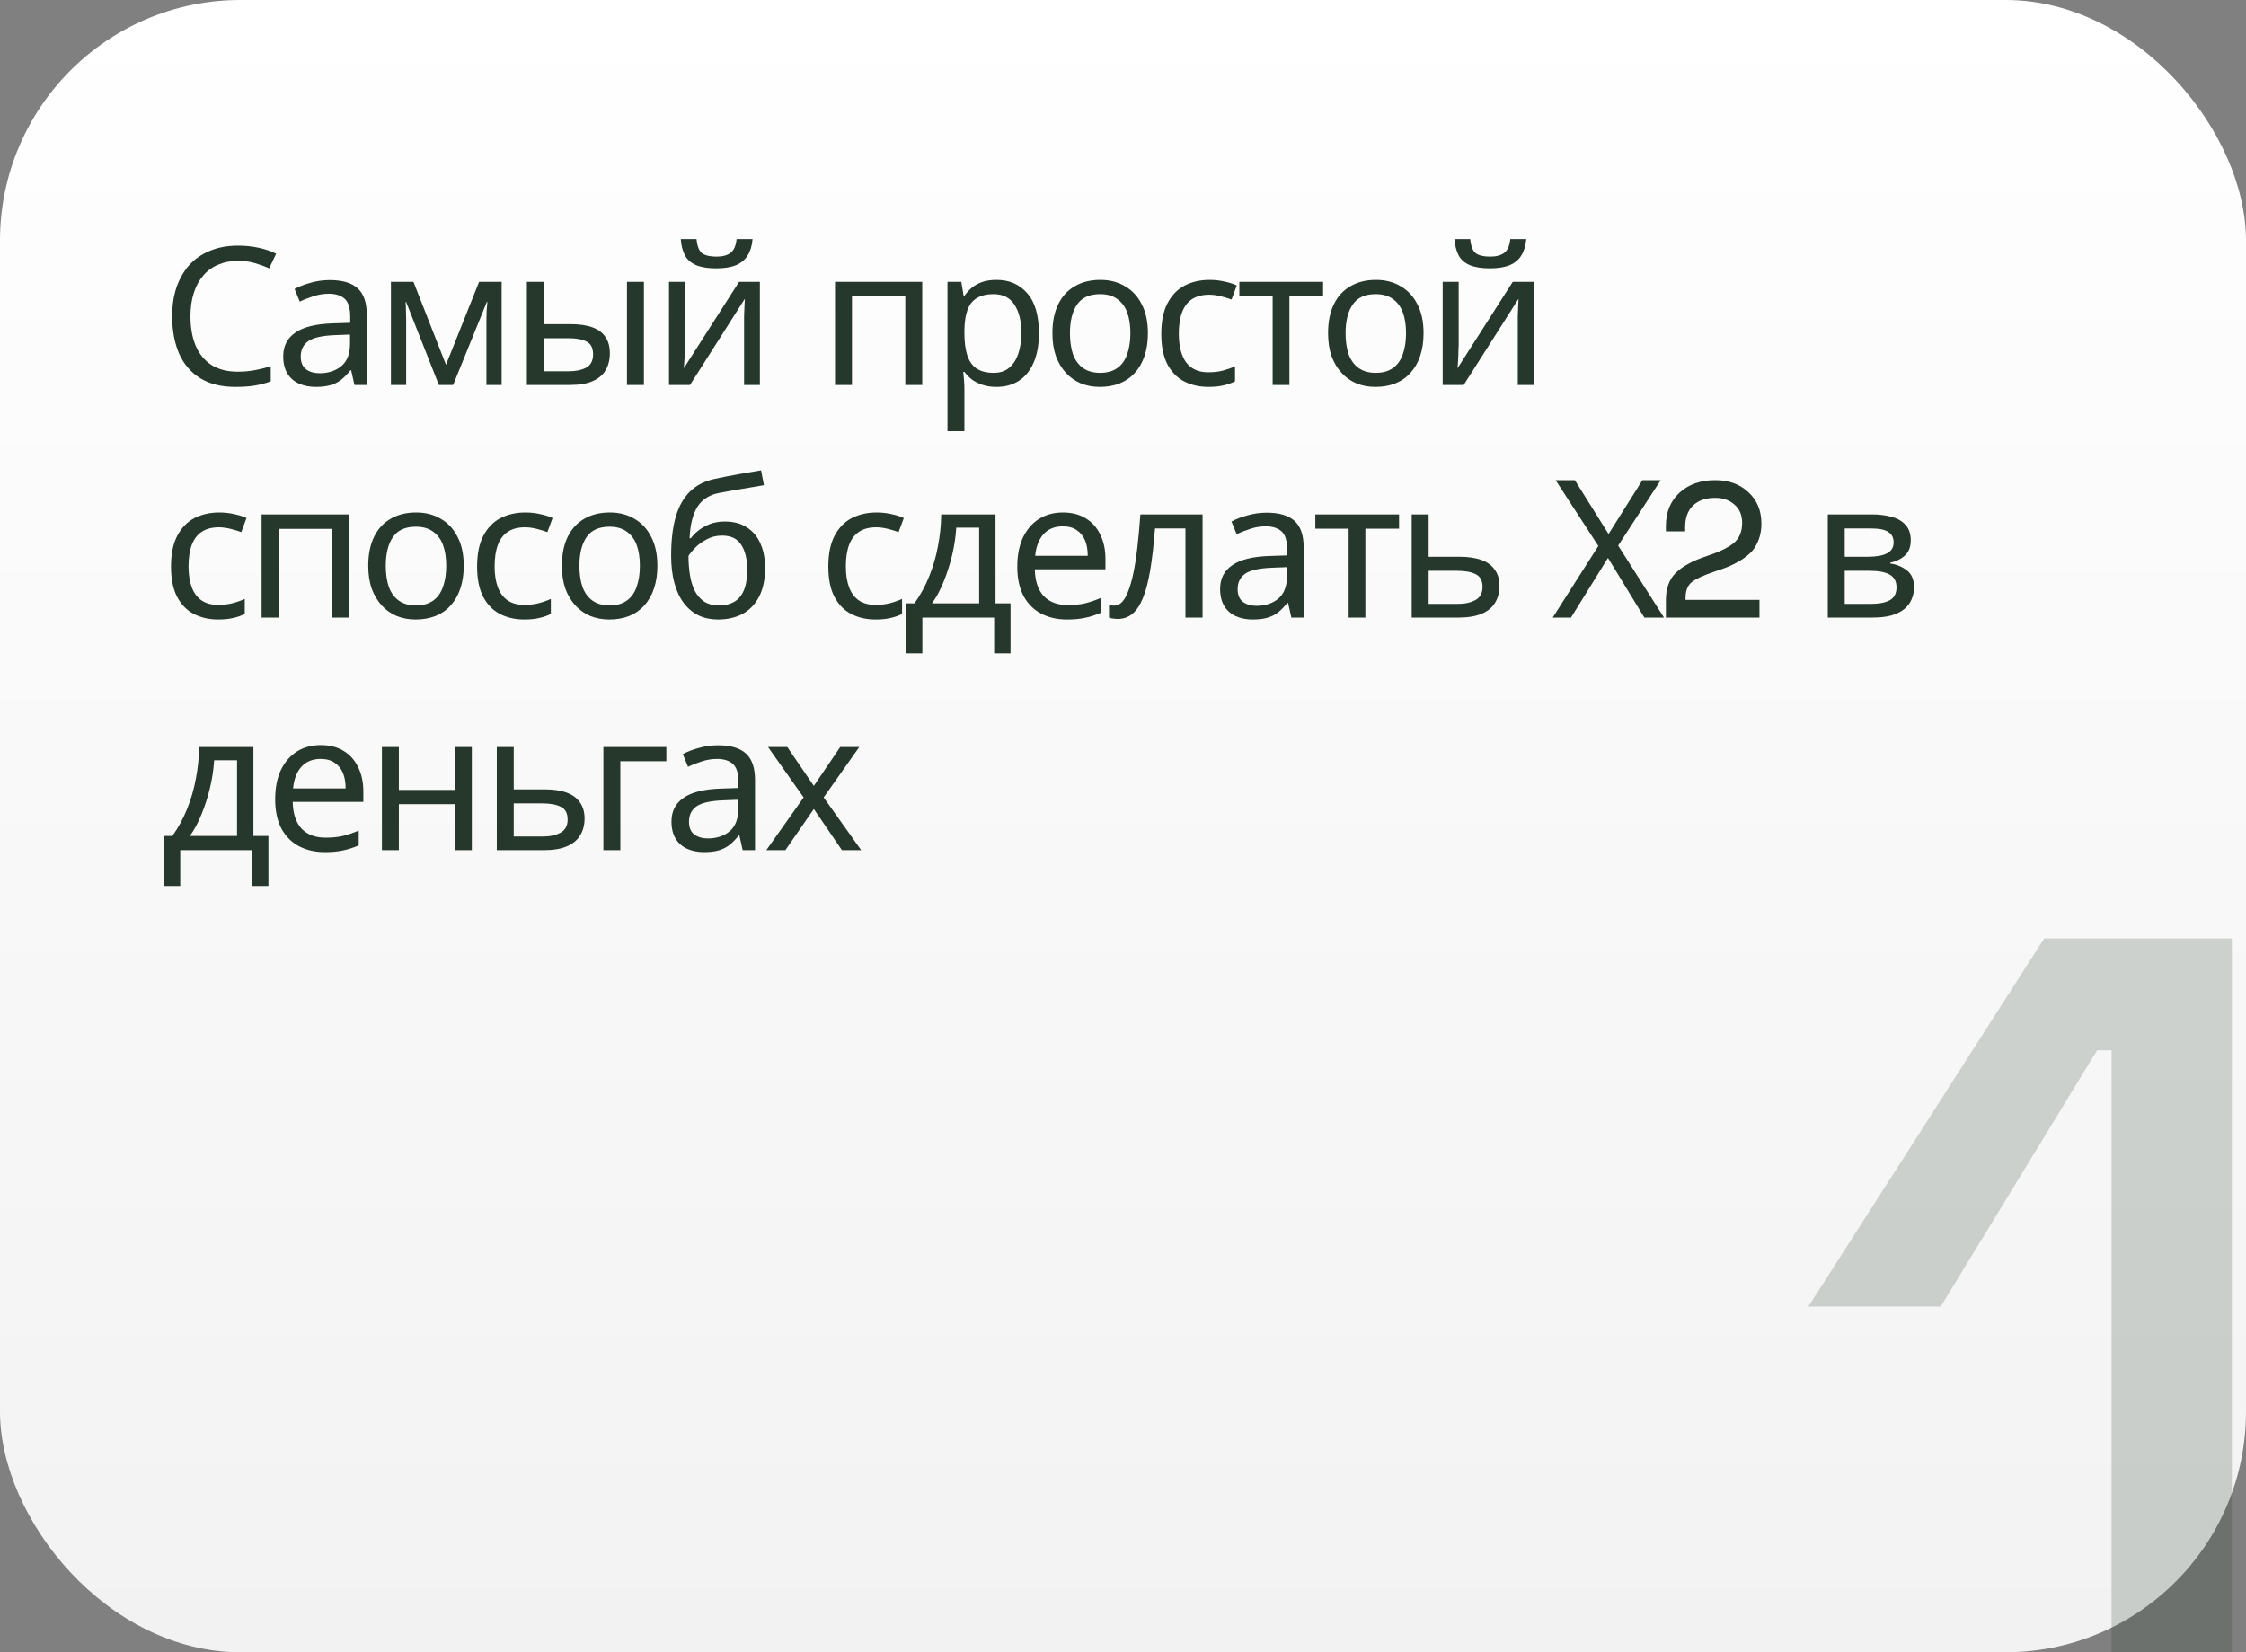 <?xml version="1.0" encoding="UTF-8"?> <svg xmlns="http://www.w3.org/2000/svg" width="280" height="206" viewBox="0 0 280 206" fill="none"><rect x="0" y="0" width="280" height="206" fill="#808080" stroke="none"/> <g clip-path="url(#clip0_3001_127)"> <rect width="280" height="206" rx="30" fill="url(#paint0_linear_3001_127)"></rect> <path d="M29.672 32.52C28.76 32.52 27.936 32.68 27.2 33C26.464 33.304 25.84 33.76 25.328 34.368C24.816 34.96 24.424 35.688 24.152 36.552C23.88 37.4 23.744 38.36 23.744 39.432C23.744 40.84 23.96 42.064 24.392 43.104C24.84 44.144 25.496 44.944 26.36 45.504C27.24 46.064 28.336 46.344 29.648 46.344C30.4 46.344 31.112 46.28 31.784 46.152C32.456 46.024 33.112 45.864 33.752 45.672V47.544C33.112 47.784 32.448 47.96 31.76 48.072C31.088 48.184 30.28 48.24 29.336 48.24C27.592 48.24 26.136 47.88 24.968 47.16C23.8 46.44 22.92 45.416 22.328 44.088C21.752 42.76 21.464 41.2 21.464 39.408C21.464 38.112 21.64 36.928 21.992 35.856C22.36 34.784 22.888 33.856 23.576 33.072C24.28 32.288 25.144 31.688 26.168 31.272C27.192 30.84 28.368 30.624 29.696 30.624C30.576 30.624 31.424 30.712 32.24 30.888C33.056 31.064 33.784 31.312 34.424 31.632L33.56 33.456C33.032 33.216 32.44 33 31.784 32.808C31.144 32.616 30.44 32.52 29.672 32.52ZM41.116 34.92C42.684 34.92 43.844 35.264 44.596 35.952C45.348 36.64 45.724 37.736 45.724 39.24V48H44.188L43.78 46.176H43.684C43.316 46.64 42.932 47.032 42.532 47.352C42.148 47.656 41.7 47.88 41.188 48.024C40.692 48.168 40.084 48.24 39.364 48.24C38.596 48.24 37.9 48.104 37.276 47.832C36.668 47.56 36.188 47.144 35.836 46.584C35.484 46.008 35.308 45.288 35.308 44.424C35.308 43.144 35.812 42.16 36.82 41.472C37.828 40.768 39.38 40.384 41.476 40.32L43.66 40.248V39.48C43.66 38.408 43.428 37.664 42.964 37.248C42.5 36.832 41.844 36.624 40.996 36.624C40.324 36.624 39.684 36.728 39.076 36.936C38.468 37.128 37.9 37.352 37.372 37.608L36.724 36.024C37.284 35.72 37.948 35.464 38.716 35.256C39.484 35.032 40.284 34.92 41.116 34.92ZM41.74 41.784C40.14 41.848 39.028 42.104 38.404 42.552C37.796 43 37.492 43.632 37.492 44.448C37.492 45.168 37.708 45.696 38.14 46.032C38.588 46.368 39.156 46.536 39.844 46.536C40.932 46.536 41.836 46.24 42.556 45.648C43.276 45.04 43.636 44.112 43.636 42.864V41.712L41.74 41.784ZM62.537 35.136V48H60.641V39.792C60.641 39.456 60.649 39.104 60.665 38.736C60.697 38.368 60.729 38.008 60.761 37.656H60.689L56.489 48H54.713L50.633 37.656H50.561C50.593 38.008 50.609 38.368 50.609 38.736C50.625 39.104 50.633 39.48 50.633 39.864V48H48.737V35.136H51.545L55.601 45.48L59.729 35.136H62.537ZM65.683 48V35.136H67.795V40.416H71.131C72.251 40.416 73.171 40.552 73.891 40.824C74.611 41.096 75.147 41.504 75.499 42.048C75.851 42.576 76.027 43.248 76.027 44.064C76.027 44.864 75.851 45.56 75.499 46.152C75.163 46.744 74.627 47.2 73.891 47.52C73.171 47.84 72.219 48 71.035 48H65.683ZM70.843 46.296C71.755 46.296 72.499 46.144 73.075 45.84C73.651 45.52 73.939 44.968 73.939 44.184C73.939 43.4 73.675 42.872 73.147 42.6C72.619 42.312 71.859 42.168 70.867 42.168H67.795V46.296H70.843ZM78.163 48V35.136H80.275V48H78.163ZM93.819 29.808C93.755 30.608 93.555 31.28 93.219 31.824C92.899 32.368 92.419 32.776 91.779 33.048C91.139 33.32 90.307 33.456 89.283 33.456C88.243 33.456 87.403 33.32 86.763 33.048C86.139 32.776 85.683 32.376 85.395 31.848C85.107 31.304 84.931 30.624 84.867 29.808H86.835C86.915 30.672 87.139 31.256 87.507 31.56C87.891 31.848 88.499 31.992 89.331 31.992C90.067 31.992 90.643 31.84 91.059 31.536C91.491 31.216 91.747 30.64 91.827 29.808H93.819ZM85.395 42.984C85.395 43.128 85.387 43.336 85.371 43.608C85.371 43.864 85.363 44.144 85.347 44.448C85.331 44.736 85.315 45.016 85.299 45.288C85.283 45.544 85.267 45.752 85.251 45.912L92.139 35.136H94.731V48H92.763V40.416C92.763 40.16 92.763 39.824 92.763 39.408C92.779 38.992 92.795 38.584 92.811 38.184C92.827 37.768 92.843 37.456 92.859 37.248L86.019 48H83.403V35.136H85.395V42.984ZM114.972 35.136V48H112.86V36.936H106.212V48H104.1V35.136H114.972ZM124.237 34.896C125.821 34.896 127.093 35.448 128.053 36.552C129.029 37.656 129.517 39.32 129.517 41.544C129.517 43 129.293 44.232 128.845 45.24C128.413 46.232 127.797 46.984 126.997 47.496C126.213 47.992 125.285 48.24 124.213 48.24C123.557 48.24 122.973 48.152 122.461 47.976C121.949 47.8 121.509 47.576 121.141 47.304C120.789 47.016 120.485 46.704 120.229 46.368H120.085C120.117 46.64 120.149 46.984 120.181 47.4C120.213 47.816 120.229 48.176 120.229 48.48V53.76H118.117V35.136H119.845L120.133 36.888H120.229C120.485 36.52 120.789 36.184 121.141 35.88C121.509 35.576 121.941 35.336 122.437 35.16C122.949 34.984 123.549 34.896 124.237 34.896ZM123.853 36.672C122.989 36.672 122.293 36.84 121.765 37.176C121.237 37.496 120.853 37.984 120.613 38.64C120.373 39.296 120.245 40.128 120.229 41.136V41.544C120.229 42.6 120.341 43.496 120.565 44.232C120.789 44.968 121.165 45.528 121.693 45.912C122.237 46.296 122.973 46.488 123.901 46.488C124.685 46.488 125.325 46.272 125.821 45.84C126.333 45.408 126.709 44.824 126.949 44.088C127.205 43.336 127.333 42.48 127.333 41.52C127.333 40.048 127.045 38.872 126.469 37.992C125.909 37.112 125.037 36.672 123.853 36.672ZM143.106 41.544C143.106 42.616 142.963 43.568 142.675 44.4C142.403 45.216 142.003 45.912 141.474 46.488C140.963 47.064 140.331 47.504 139.579 47.808C138.842 48.096 138.019 48.24 137.107 48.24C136.259 48.24 135.474 48.096 134.754 47.808C134.034 47.504 133.41 47.064 132.882 46.488C132.354 45.912 131.938 45.216 131.634 44.4C131.346 43.568 131.202 42.616 131.202 41.544C131.202 40.12 131.442 38.92 131.922 37.944C132.402 36.952 133.09 36.2 133.986 35.688C134.882 35.16 135.947 34.896 137.179 34.896C138.346 34.896 139.37 35.16 140.25 35.688C141.147 36.2 141.843 36.952 142.339 37.944C142.851 38.92 143.106 40.12 143.106 41.544ZM133.387 41.544C133.387 42.552 133.514 43.432 133.77 44.184C134.042 44.92 134.458 45.488 135.019 45.888C135.579 46.288 136.29 46.488 137.154 46.488C138.019 46.488 138.731 46.288 139.291 45.888C139.851 45.488 140.259 44.92 140.515 44.184C140.786 43.432 140.922 42.552 140.922 41.544C140.922 40.52 140.786 39.648 140.515 38.928C140.243 38.208 139.827 37.656 139.267 37.272C138.723 36.872 138.011 36.672 137.131 36.672C135.819 36.672 134.867 37.104 134.275 37.968C133.683 38.832 133.387 40.024 133.387 41.544ZM150.654 48.24C149.518 48.24 148.502 48.008 147.606 47.544C146.726 47.08 146.03 46.36 145.518 45.384C145.022 44.408 144.774 43.16 144.774 41.64C144.774 40.056 145.038 38.768 145.566 37.776C146.094 36.784 146.806 36.056 147.702 35.592C148.614 35.128 149.646 34.896 150.798 34.896C151.454 34.896 152.086 34.968 152.694 35.112C153.302 35.24 153.798 35.4 154.182 35.592L153.534 37.344C153.15 37.2 152.702 37.064 152.19 36.936C151.678 36.808 151.198 36.744 150.75 36.744C149.886 36.744 149.174 36.928 148.614 37.296C148.054 37.664 147.638 38.208 147.366 38.928C147.094 39.648 146.958 40.544 146.958 41.616C146.958 42.64 147.094 43.512 147.366 44.232C147.638 44.952 148.046 45.496 148.59 45.864C149.134 46.232 149.814 46.416 150.63 46.416C151.334 46.416 151.95 46.344 152.478 46.2C153.022 46.056 153.518 45.88 153.966 45.672V47.544C153.534 47.768 153.054 47.936 152.526 48.048C152.014 48.176 151.39 48.24 150.654 48.24ZM164.945 36.912H160.745V48H158.657V36.912H154.505V35.136H164.945V36.912ZM177.469 41.544C177.469 42.616 177.325 43.568 177.037 44.4C176.765 45.216 176.365 45.912 175.837 46.488C175.325 47.064 174.693 47.504 173.941 47.808C173.205 48.096 172.381 48.24 171.469 48.24C170.621 48.24 169.837 48.096 169.117 47.808C168.397 47.504 167.773 47.064 167.245 46.488C166.717 45.912 166.301 45.216 165.997 44.4C165.709 43.568 165.565 42.616 165.565 41.544C165.565 40.12 165.805 38.92 166.285 37.944C166.765 36.952 167.453 36.2 168.349 35.688C169.245 35.16 170.309 34.896 171.541 34.896C172.709 34.896 173.733 35.16 174.613 35.688C175.509 36.2 176.205 36.952 176.701 37.944C177.213 38.92 177.469 40.12 177.469 41.544ZM167.749 41.544C167.749 42.552 167.877 43.432 168.133 44.184C168.405 44.92 168.821 45.488 169.381 45.888C169.941 46.288 170.653 46.488 171.517 46.488C172.381 46.488 173.093 46.288 173.653 45.888C174.213 45.488 174.621 44.92 174.877 44.184C175.149 43.432 175.285 42.552 175.285 41.544C175.285 40.52 175.149 39.648 174.877 38.928C174.605 38.208 174.189 37.656 173.629 37.272C173.085 36.872 172.373 36.672 171.493 36.672C170.181 36.672 169.229 37.104 168.637 37.968C168.045 38.832 167.749 40.024 167.749 41.544ZM190.272 29.808C190.208 30.608 190.008 31.28 189.672 31.824C189.352 32.368 188.872 32.776 188.232 33.048C187.592 33.32 186.76 33.456 185.736 33.456C184.696 33.456 183.856 33.32 183.216 33.048C182.592 32.776 182.136 32.376 181.848 31.848C181.56 31.304 181.384 30.624 181.32 29.808H183.288C183.368 30.672 183.592 31.256 183.96 31.56C184.344 31.848 184.952 31.992 185.784 31.992C186.52 31.992 187.096 31.84 187.512 31.536C187.944 31.216 188.2 30.64 188.28 29.808H190.272ZM181.848 42.984C181.848 43.128 181.84 43.336 181.824 43.608C181.824 43.864 181.816 44.144 181.8 44.448C181.784 44.736 181.768 45.016 181.752 45.288C181.736 45.544 181.72 45.752 181.704 45.912L188.592 35.136H191.184V48H189.216V40.416C189.216 40.16 189.216 39.824 189.216 39.408C189.232 38.992 189.248 38.584 189.264 38.184C189.28 37.768 189.296 37.456 189.312 37.248L182.472 48H179.856V35.136H181.848V42.984ZM27.2 77.24C26.064 77.24 25.048 77.008 24.152 76.544C23.272 76.08 22.576 75.36 22.064 74.384C21.568 73.408 21.32 72.16 21.32 70.64C21.32 69.056 21.584 67.768 22.112 66.776C22.64 65.784 23.352 65.056 24.248 64.592C25.16 64.128 26.192 63.896 27.344 63.896C28 63.896 28.632 63.968 29.24 64.112C29.848 64.24 30.344 64.4 30.728 64.592L30.08 66.344C29.696 66.2 29.248 66.064 28.736 65.936C28.224 65.808 27.744 65.744 27.296 65.744C26.432 65.744 25.72 65.928 25.16 66.296C24.6 66.664 24.184 67.208 23.912 67.928C23.64 68.648 23.504 69.544 23.504 70.616C23.504 71.64 23.64 72.512 23.912 73.232C24.184 73.952 24.592 74.496 25.136 74.864C25.68 75.232 26.36 75.416 27.176 75.416C27.88 75.416 28.496 75.344 29.024 75.2C29.568 75.056 30.064 74.88 30.512 74.672V76.544C30.08 76.768 29.6 76.936 29.072 77.048C28.56 77.176 27.936 77.24 27.2 77.24ZM43.483 64.136V77H41.371V65.936H34.723V77H32.611V64.136H43.483ZM57.812 70.544C57.812 71.616 57.668 72.568 57.38 73.4C57.108 74.216 56.708 74.912 56.18 75.488C55.668 76.064 55.036 76.504 54.284 76.808C53.548 77.096 52.724 77.24 51.812 77.24C50.964 77.24 50.18 77.096 49.46 76.808C48.74 76.504 48.116 76.064 47.588 75.488C47.06 74.912 46.644 74.216 46.34 73.4C46.052 72.568 45.908 71.616 45.908 70.544C45.908 69.12 46.148 67.92 46.628 66.944C47.108 65.952 47.796 65.2 48.692 64.688C49.588 64.16 50.652 63.896 51.884 63.896C53.052 63.896 54.076 64.16 54.956 64.688C55.852 65.2 56.548 65.952 57.044 66.944C57.556 67.92 57.812 69.12 57.812 70.544ZM48.092 70.544C48.092 71.552 48.22 72.432 48.476 73.184C48.748 73.92 49.164 74.488 49.724 74.888C50.284 75.288 50.996 75.488 51.86 75.488C52.724 75.488 53.436 75.288 53.996 74.888C54.556 74.488 54.964 73.92 55.22 73.184C55.492 72.432 55.628 71.552 55.628 70.544C55.628 69.52 55.492 68.648 55.22 67.928C54.948 67.208 54.532 66.656 53.972 66.272C53.428 65.872 52.716 65.672 51.836 65.672C50.524 65.672 49.572 66.104 48.98 66.968C48.388 67.832 48.092 69.024 48.092 70.544ZM65.359 77.24C64.223 77.24 63.207 77.008 62.311 76.544C61.431 76.08 60.735 75.36 60.223 74.384C59.727 73.408 59.479 72.16 59.479 70.64C59.479 69.056 59.743 67.768 60.271 66.776C60.799 65.784 61.511 65.056 62.407 64.592C63.319 64.128 64.351 63.896 65.503 63.896C66.159 63.896 66.791 63.968 67.399 64.112C68.007 64.24 68.503 64.4 68.887 64.592L68.239 66.344C67.855 66.2 67.407 66.064 66.895 65.936C66.383 65.808 65.903 65.744 65.455 65.744C64.591 65.744 63.879 65.928 63.319 66.296C62.759 66.664 62.343 67.208 62.071 67.928C61.799 68.648 61.663 69.544 61.663 70.616C61.663 71.64 61.799 72.512 62.071 73.232C62.343 73.952 62.751 74.496 63.295 74.864C63.839 75.232 64.519 75.416 65.335 75.416C66.039 75.416 66.655 75.344 67.183 75.2C67.727 75.056 68.223 74.88 68.671 74.672V76.544C68.239 76.768 67.759 76.936 67.231 77.048C66.719 77.176 66.095 77.24 65.359 77.24ZM81.954 70.544C81.954 71.616 81.81 72.568 81.522 73.4C81.25 74.216 80.85 74.912 80.322 75.488C79.81 76.064 79.178 76.504 78.426 76.808C77.69 77.096 76.866 77.24 75.954 77.24C75.106 77.24 74.322 77.096 73.602 76.808C72.882 76.504 72.258 76.064 71.73 75.488C71.202 74.912 70.786 74.216 70.482 73.4C70.194 72.568 70.05 71.616 70.05 70.544C70.05 69.12 70.29 67.92 70.77 66.944C71.25 65.952 71.938 65.2 72.834 64.688C73.73 64.16 74.794 63.896 76.026 63.896C77.194 63.896 78.218 64.16 79.098 64.688C79.994 65.2 80.69 65.952 81.186 66.944C81.698 67.92 81.954 69.12 81.954 70.544ZM72.234 70.544C72.234 71.552 72.362 72.432 72.618 73.184C72.89 73.92 73.306 74.488 73.866 74.888C74.426 75.288 75.138 75.488 76.002 75.488C76.866 75.488 77.578 75.288 78.138 74.888C78.698 74.488 79.106 73.92 79.362 73.184C79.634 72.432 79.77 71.552 79.77 70.544C79.77 69.52 79.634 68.648 79.362 67.928C79.09 67.208 78.674 66.656 78.114 66.272C77.57 65.872 76.858 65.672 75.978 65.672C74.666 65.672 73.714 66.104 73.122 66.968C72.53 67.832 72.234 69.024 72.234 70.544ZM83.67 69.272C83.67 67.4 83.854 65.808 84.222 64.496C84.606 63.168 85.19 62.112 85.974 61.328C86.774 60.528 87.798 59.992 89.046 59.72C90.086 59.496 91.102 59.296 92.094 59.12C93.086 58.944 94.014 58.784 94.878 58.64L95.238 60.488C94.822 60.552 94.358 60.632 93.846 60.728C93.334 60.808 92.814 60.896 92.286 60.992C91.758 61.072 91.246 61.16 90.75 61.256C90.27 61.336 89.846 61.416 89.478 61.496C88.95 61.608 88.478 61.8 88.062 62.072C87.646 62.328 87.286 62.68 86.982 63.128C86.694 63.576 86.462 64.128 86.286 64.784C86.11 65.44 86.006 66.216 85.974 67.112H86.118C86.342 66.808 86.646 66.496 87.03 66.176C87.43 65.856 87.902 65.584 88.446 65.36C89.006 65.136 89.638 65.024 90.342 65.024C91.462 65.024 92.39 65.272 93.126 65.768C93.878 66.248 94.438 66.92 94.806 67.784C95.19 68.648 95.382 69.656 95.382 70.808C95.382 72.232 95.134 73.424 94.638 74.384C94.142 75.344 93.454 76.064 92.574 76.544C91.694 77.008 90.67 77.24 89.502 77.24C88.622 77.24 87.822 77.072 87.102 76.736C86.382 76.384 85.766 75.872 85.254 75.2C84.742 74.528 84.35 73.696 84.078 72.704C83.806 71.712 83.67 70.568 83.67 69.272ZM89.67 75.488C90.374 75.488 90.982 75.344 91.494 75.056C92.022 74.768 92.43 74.296 92.718 73.64C93.006 72.984 93.15 72.112 93.15 71.024C93.15 69.712 92.902 68.68 92.406 67.928C91.926 67.16 91.126 66.776 90.006 66.776C89.302 66.776 88.662 66.936 88.086 67.256C87.51 67.56 87.03 67.912 86.646 68.312C86.262 68.712 85.99 69.048 85.83 69.32C85.83 70.104 85.886 70.864 85.998 71.6C86.11 72.336 86.302 73 86.574 73.592C86.862 74.168 87.254 74.632 87.75 74.984C88.262 75.32 88.902 75.488 89.67 75.488ZM109.144 77.24C108.008 77.24 106.992 77.008 106.096 76.544C105.216 76.08 104.52 75.36 104.008 74.384C103.512 73.408 103.264 72.16 103.264 70.64C103.264 69.056 103.528 67.768 104.056 66.776C104.584 65.784 105.296 65.056 106.192 64.592C107.104 64.128 108.136 63.896 109.288 63.896C109.944 63.896 110.576 63.968 111.184 64.112C111.792 64.24 112.288 64.4 112.672 64.592L112.024 66.344C111.64 66.2 111.192 66.064 110.68 65.936C110.168 65.808 109.688 65.744 109.24 65.744C108.376 65.744 107.664 65.928 107.104 66.296C106.544 66.664 106.128 67.208 105.856 67.928C105.584 68.648 105.448 69.544 105.448 70.616C105.448 71.64 105.584 72.512 105.856 73.232C106.128 73.952 106.536 74.496 107.08 74.864C107.624 75.232 108.304 75.416 109.12 75.416C109.824 75.416 110.44 75.344 110.968 75.2C111.512 75.056 112.008 74.88 112.456 74.672V76.544C112.024 76.768 111.544 76.936 111.016 77.048C110.504 77.176 109.88 77.24 109.144 77.24ZM124.107 64.136V75.224H125.979V81.464H123.939V77H114.987V81.464H112.971V75.224H114.003C114.739 74.2 115.347 73.088 115.827 71.888C116.323 70.672 116.691 69.408 116.931 68.096C117.187 66.768 117.323 65.448 117.339 64.136H124.107ZM119.211 65.792C119.147 66.88 118.979 68.008 118.707 69.176C118.435 70.328 118.083 71.432 117.651 72.488C117.235 73.544 116.747 74.456 116.187 75.224H122.067V65.792H119.211ZM132.509 63.896C133.613 63.896 134.557 64.136 135.341 64.616C136.141 65.096 136.749 65.776 137.165 66.656C137.597 67.52 137.813 68.536 137.813 69.704V70.976H129.005C129.037 72.432 129.405 73.544 130.109 74.312C130.829 75.064 131.829 75.44 133.109 75.44C133.925 75.44 134.645 75.368 135.269 75.224C135.909 75.064 136.565 74.84 137.237 74.552V76.4C136.581 76.688 135.933 76.896 135.293 77.024C134.653 77.168 133.893 77.24 133.013 77.24C131.797 77.24 130.717 76.992 129.773 76.496C128.845 76 128.117 75.264 127.589 74.288C127.077 73.296 126.821 72.088 126.821 70.664C126.821 69.256 127.053 68.048 127.517 67.04C127.997 66.032 128.661 65.256 129.509 64.712C130.373 64.168 131.373 63.896 132.509 63.896ZM132.485 65.624C131.477 65.624 130.677 65.952 130.085 66.608C129.509 67.248 129.165 68.144 129.053 69.296H135.605C135.605 68.56 135.493 67.92 135.269 67.376C135.045 66.832 134.701 66.408 134.237 66.104C133.789 65.784 133.205 65.624 132.485 65.624ZM149.92 77H147.784V65.888H143.992C143.832 67.92 143.632 69.656 143.392 71.096C143.152 72.52 142.848 73.68 142.48 74.576C142.112 75.472 141.672 76.128 141.16 76.544C140.648 76.96 140.048 77.168 139.36 77.168C139.152 77.168 138.944 77.152 138.736 77.12C138.544 77.104 138.384 77.064 138.256 77V75.416C138.352 75.448 138.456 75.472 138.568 75.488C138.68 75.504 138.792 75.512 138.904 75.512C139.256 75.512 139.576 75.368 139.864 75.08C140.152 74.792 140.408 74.352 140.632 73.76C140.872 73.168 141.088 72.424 141.28 71.528C141.472 70.616 141.64 69.544 141.784 68.312C141.928 67.08 142.056 65.688 142.168 64.136H149.92V77ZM157.915 63.92C159.483 63.92 160.643 64.264 161.395 64.952C162.147 65.64 162.523 66.736 162.523 68.24V77H160.987L160.579 75.176H160.483C160.115 75.64 159.731 76.032 159.331 76.352C158.947 76.656 158.499 76.88 157.987 77.024C157.491 77.168 156.883 77.24 156.163 77.24C155.395 77.24 154.699 77.104 154.075 76.832C153.467 76.56 152.987 76.144 152.635 75.584C152.283 75.008 152.107 74.288 152.107 73.424C152.107 72.144 152.611 71.16 153.619 70.472C154.627 69.768 156.179 69.384 158.275 69.32L160.459 69.248V68.48C160.459 67.408 160.227 66.664 159.763 66.248C159.299 65.832 158.643 65.624 157.795 65.624C157.123 65.624 156.483 65.728 155.875 65.936C155.267 66.128 154.699 66.352 154.171 66.608L153.523 65.024C154.083 64.72 154.747 64.464 155.515 64.256C156.283 64.032 157.083 63.92 157.915 63.92ZM158.539 70.784C156.939 70.848 155.827 71.104 155.203 71.552C154.595 72 154.291 72.632 154.291 73.448C154.291 74.168 154.507 74.696 154.939 75.032C155.387 75.368 155.955 75.536 156.643 75.536C157.731 75.536 158.635 75.24 159.355 74.648C160.075 74.04 160.435 73.112 160.435 71.864V70.712L158.539 70.784ZM174.416 65.912H170.216V77H168.128V65.912H163.976V64.136H174.416V65.912ZM181.918 69.416C183.038 69.416 183.966 69.552 184.702 69.824C185.438 70.096 185.99 70.504 186.358 71.048C186.742 71.576 186.934 72.248 186.934 73.064C186.934 73.864 186.75 74.56 186.382 75.152C186.03 75.744 185.478 76.2 184.726 76.52C183.974 76.84 183.006 77 181.822 77H175.99V64.136H178.102V69.416H181.918ZM184.822 73.184C184.822 72.4 184.542 71.872 183.982 71.6C183.438 71.312 182.67 71.168 181.678 71.168H178.102V75.296H181.726C182.622 75.296 183.358 75.136 183.934 74.816C184.526 74.496 184.822 73.952 184.822 73.184ZM207.443 77H204.995L200.459 69.56L195.851 77H193.571L199.259 68.072L193.931 59.864H196.331L200.531 66.584L204.755 59.864H207.035L201.731 68.024L207.443 77ZM207.681 65.576C207.681 63.848 208.249 62.464 209.385 61.424C210.521 60.384 212.009 59.864 213.849 59.864C215.529 59.864 216.905 60.368 217.977 61.376C219.05 62.368 219.586 63.672 219.586 65.288C219.586 65.992 219.482 66.632 219.274 67.208C219.066 67.784 218.794 68.272 218.458 68.672C218.122 69.056 217.682 69.424 217.138 69.776C216.593 70.112 216.065 70.392 215.553 70.616C215.041 70.824 214.417 71.048 213.681 71.288C212.353 71.736 211.425 72.168 210.897 72.584C210.385 73 210.129 73.656 210.129 74.552V74.792H219.345V77H207.681V74.84C207.681 73.368 208.089 72.232 208.905 71.432C209.737 70.616 210.993 69.928 212.673 69.368C214.241 68.856 215.385 68.312 216.105 67.736C216.826 67.144 217.186 66.296 217.186 65.192C217.186 64.216 216.865 63.456 216.225 62.912C215.601 62.352 214.809 62.072 213.849 62.072C212.649 62.072 211.721 62.392 211.065 63.032C210.409 63.656 210.081 64.552 210.081 65.72V66.248H207.681V65.576ZM238.206 67.376C238.206 68.176 237.966 68.8 237.486 69.248C237.006 69.696 236.39 70 235.638 70.16V70.256C236.438 70.368 237.134 70.656 237.726 71.12C238.318 71.568 238.614 72.272 238.614 73.232C238.614 73.776 238.51 74.28 238.302 74.744C238.11 75.208 237.806 75.608 237.39 75.944C236.974 76.28 236.438 76.544 235.782 76.736C235.126 76.912 234.334 77 233.406 77H227.862V64.136H233.382C234.294 64.136 235.11 64.24 235.83 64.448C236.566 64.64 237.142 64.976 237.558 65.456C237.99 65.92 238.206 66.56 238.206 67.376ZM236.43 73.232C236.43 72.496 236.15 71.968 235.59 71.648C235.03 71.328 234.206 71.168 233.118 71.168H229.974V75.296H233.166C234.222 75.296 235.03 75.144 235.59 74.84C236.15 74.52 236.43 73.984 236.43 73.232ZM236.07 67.64C236.07 67.032 235.846 66.592 235.398 66.32C234.966 66.032 234.254 65.888 233.262 65.888H229.974V69.416H232.878C233.918 69.416 234.71 69.272 235.254 68.984C235.798 68.696 236.07 68.248 236.07 67.64ZM31.592 93.136V104.224H33.464V110.464H31.424V106H22.472V110.464H20.456V104.224H21.488C22.224 103.2 22.832 102.088 23.312 100.888C23.808 99.672 24.176 98.408 24.416 97.096C24.672 95.768 24.808 94.448 24.824 93.136H31.592ZM26.696 94.792C26.632 95.88 26.464 97.008 26.192 98.176C25.92 99.328 25.568 100.432 25.136 101.488C24.72 102.544 24.232 103.456 23.672 104.224H29.552V94.792H26.696ZM39.993 92.896C41.097 92.896 42.041 93.136 42.825 93.616C43.625 94.096 44.233 94.776 44.649 95.656C45.081 96.52 45.297 97.536 45.297 98.704V99.976H36.489C36.521 101.432 36.889 102.544 37.593 103.312C38.313 104.064 39.313 104.44 40.593 104.44C41.409 104.44 42.129 104.368 42.753 104.224C43.393 104.064 44.049 103.84 44.721 103.552V105.4C44.065 105.688 43.417 105.896 42.777 106.024C42.137 106.168 41.377 106.24 40.497 106.24C39.281 106.24 38.201 105.992 37.257 105.496C36.329 105 35.601 104.264 35.073 103.288C34.561 102.296 34.305 101.088 34.305 99.664C34.305 98.256 34.537 97.048 35.001 96.04C35.481 95.032 36.145 94.256 36.993 93.712C37.857 93.168 38.857 92.896 39.993 92.896ZM39.969 94.624C38.961 94.624 38.161 94.952 37.569 95.608C36.993 96.248 36.649 97.144 36.537 98.296H43.089C43.089 97.56 42.977 96.92 42.753 96.376C42.529 95.832 42.185 95.408 41.721 95.104C41.273 94.784 40.689 94.624 39.969 94.624ZM49.724 93.136V98.488H56.708V93.136H58.82V106H56.708V100.264H49.724V106H47.612V93.136H49.724ZM67.861 98.416C68.981 98.416 69.909 98.552 70.645 98.824C71.381 99.096 71.933 99.504 72.301 100.048C72.685 100.576 72.877 101.248 72.877 102.064C72.877 102.864 72.693 103.56 72.325 104.152C71.973 104.744 71.421 105.2 70.669 105.52C69.917 105.84 68.949 106 67.765 106H61.933V93.136H64.045V98.416H67.861ZM70.765 102.184C70.765 101.4 70.485 100.872 69.925 100.6C69.381 100.312 68.613 100.168 67.621 100.168H64.045V104.296H67.669C68.565 104.296 69.301 104.136 69.877 103.816C70.469 103.496 70.765 102.952 70.765 102.184ZM83.071 93.136V94.912H77.335V106H75.223V93.136H83.071ZM89.518 92.92C91.086 92.92 92.246 93.264 92.998 93.952C93.75 94.64 94.126 95.736 94.126 97.24V106H92.59L92.182 104.176H92.086C91.718 104.64 91.334 105.032 90.934 105.352C90.55 105.656 90.102 105.88 89.59 106.024C89.094 106.168 88.486 106.24 87.766 106.24C86.998 106.24 86.302 106.104 85.678 105.832C85.07 105.56 84.59 105.144 84.238 104.584C83.886 104.008 83.71 103.288 83.71 102.424C83.71 101.144 84.214 100.16 85.222 99.472C86.23 98.768 87.782 98.384 89.878 98.32L92.062 98.248V97.48C92.062 96.408 91.83 95.664 91.366 95.248C90.902 94.832 90.246 94.624 89.398 94.624C88.726 94.624 88.086 94.728 87.478 94.936C86.87 95.128 86.302 95.352 85.774 95.608L85.126 94.024C85.686 93.72 86.35 93.464 87.118 93.256C87.886 93.032 88.686 92.92 89.518 92.92ZM90.142 99.784C88.542 99.848 87.43 100.104 86.806 100.552C86.198 101 85.894 101.632 85.894 102.448C85.894 103.168 86.11 103.696 86.542 104.032C86.99 104.368 87.558 104.536 88.246 104.536C89.334 104.536 90.238 104.24 90.958 103.648C91.678 103.04 92.038 102.112 92.038 100.864V99.712L90.142 99.784ZM100.187 99.424L95.747 93.136H98.147L101.459 97.984L104.747 93.136H107.123L102.683 99.424L107.363 106H104.963L101.459 100.864L97.907 106H95.531L100.187 99.424Z" fill="#25382B"></path> <path opacity="0.2" d="M254.84 117H278.24V222H263.24V130.95H261.44L241.94 162.9H225.44L254.84 117Z" fill="#25382B"></path> </g> <defs> <linearGradient id="paint0_linear_3001_127" x1="140" y1="0" x2="140" y2="206" gradientUnits="userSpaceOnUse"> <stop stop-color="white"></stop> <stop offset="1" stop-color="#F2F2F2"></stop> </linearGradient> <clipPath id="clip0_3001_127"> <rect width="280" height="206" fill="white"></rect> </clipPath> </defs> </svg> 